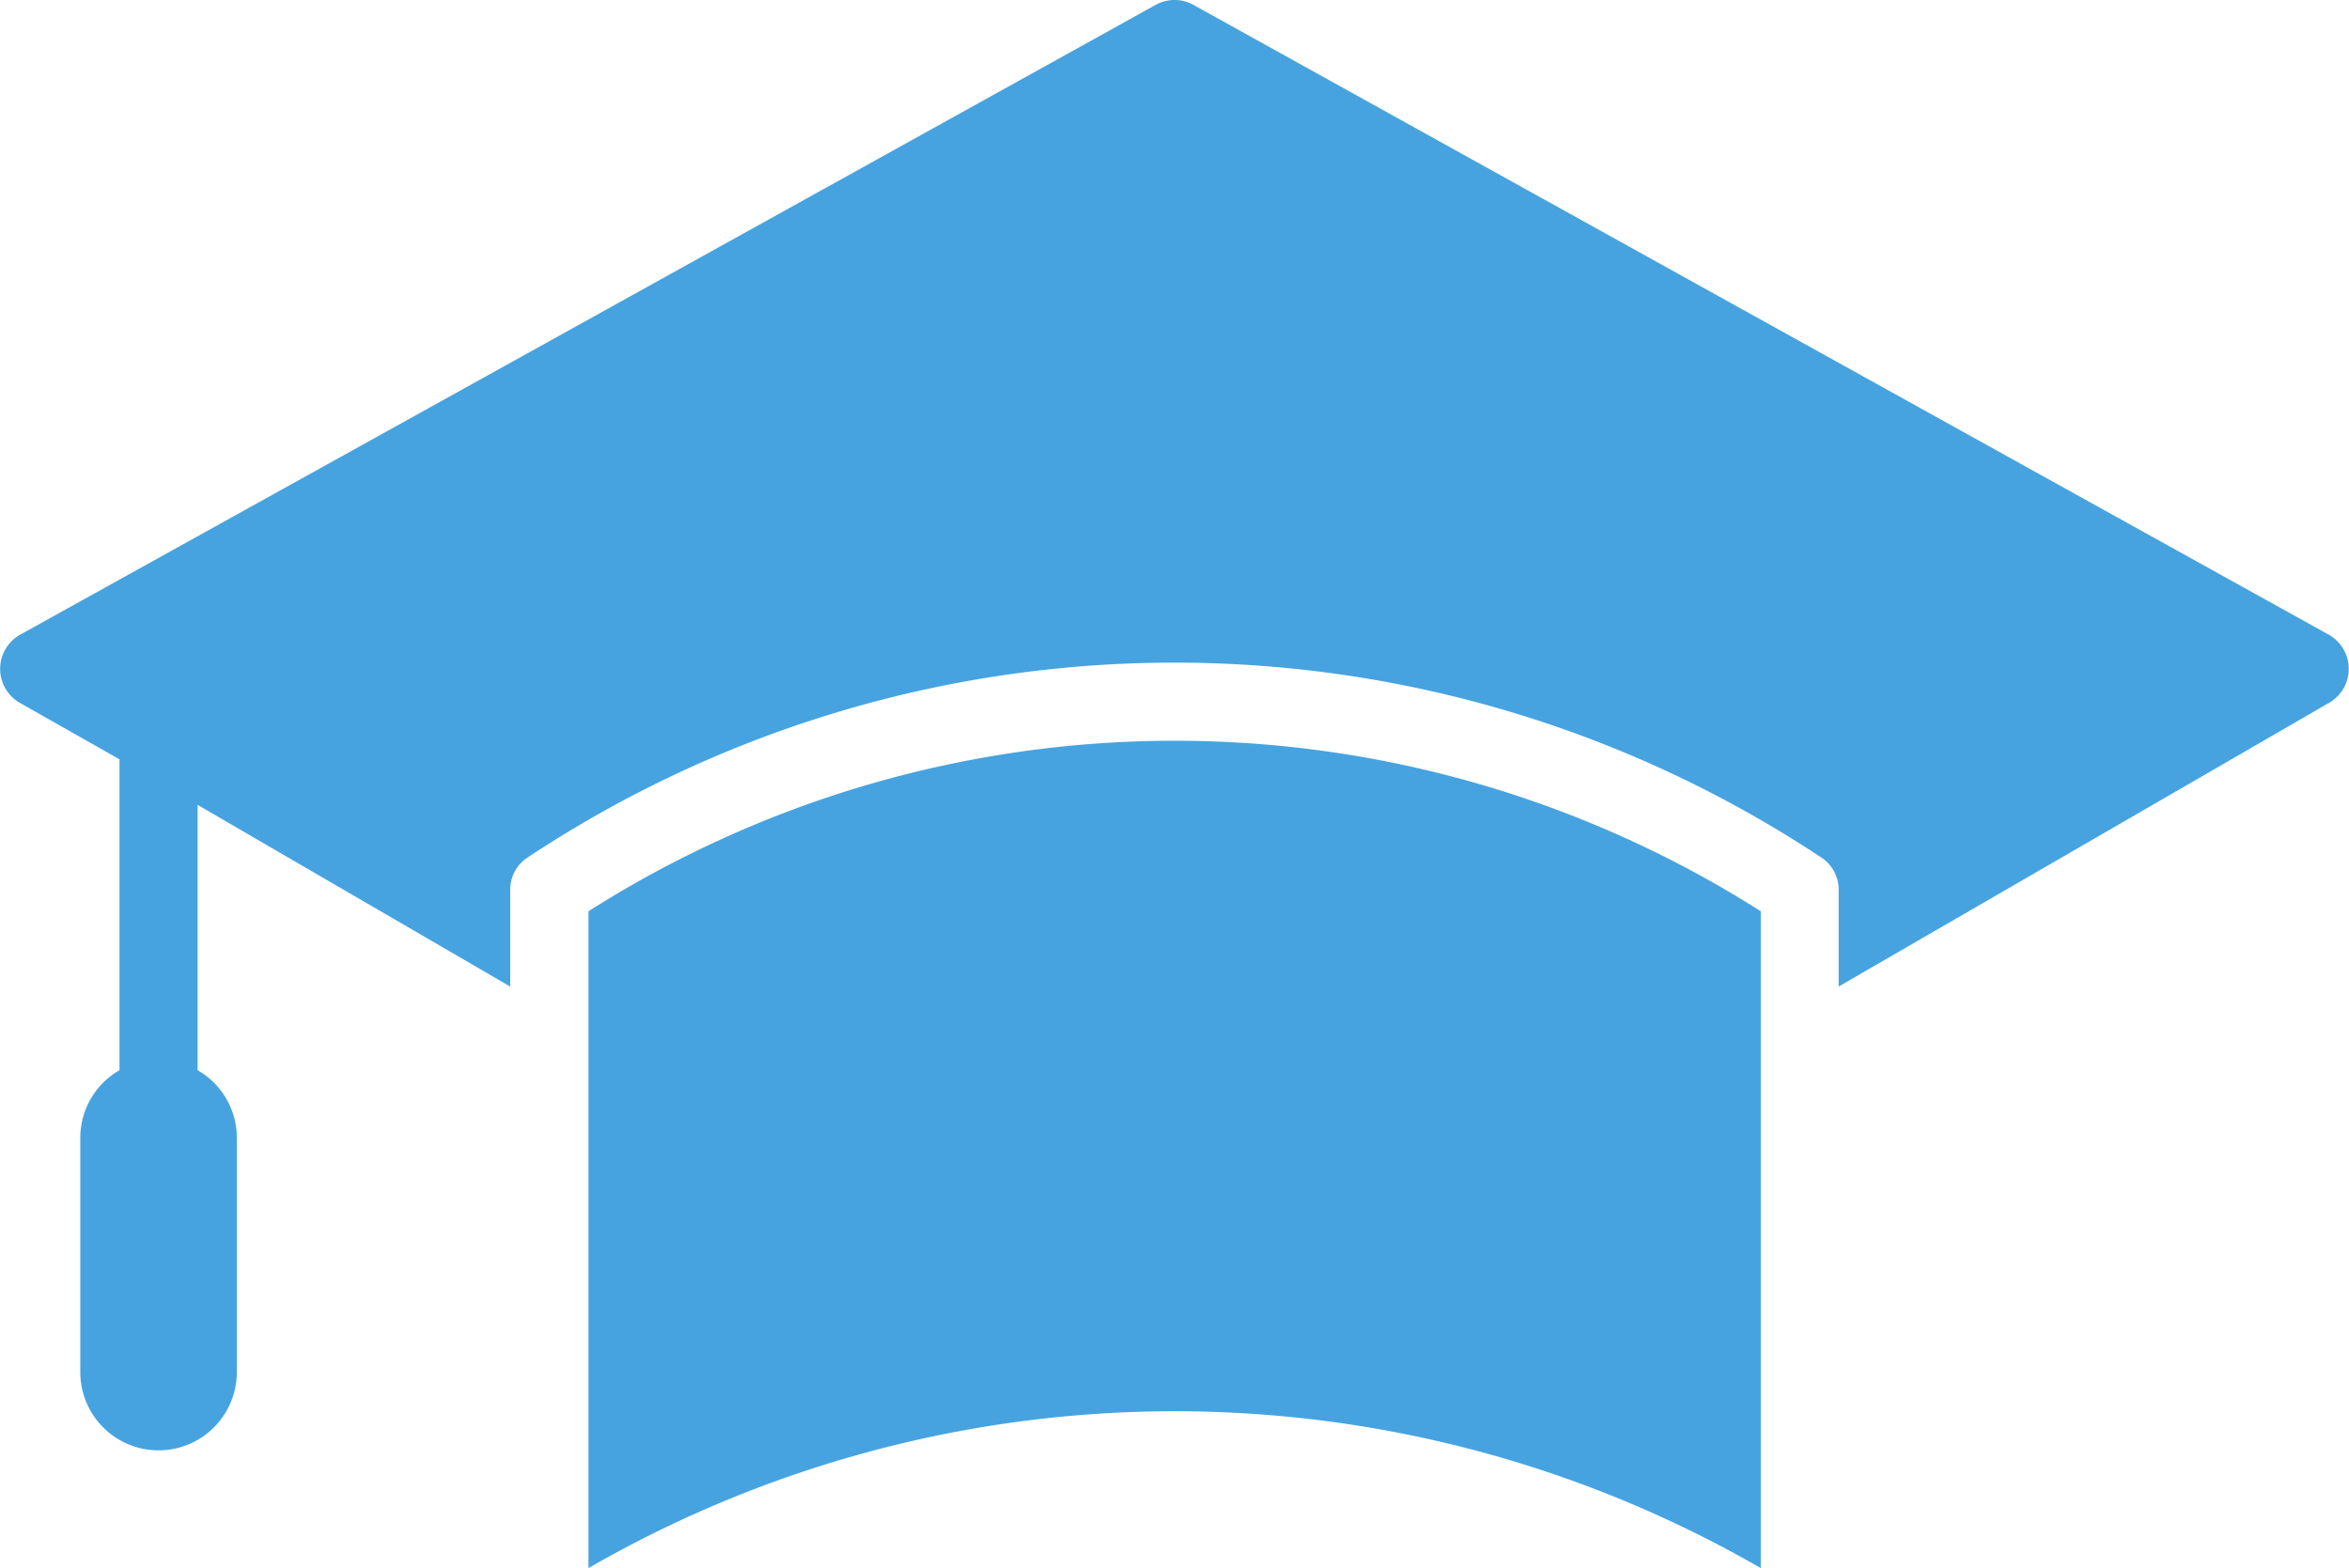 <svg xmlns="http://www.w3.org/2000/svg" width="59.912" height="40" viewBox="0 0 59.912 40"><path d="M31.949,2a.994.994,0,0,0-.464.119L2.526,18.183a1,1,0,0,0,0,1.757l2.522,1.429V29.3a1.983,1.983,0,0,0-1,1.717V37A1.994,1.994,0,0,0,8.04,37V31.019a1.984,1.984,0,0,0-1-1.719V22.531l7.974,4.635V24.706a.976.976,0,0,1,.452-.839,29.863,29.863,0,0,1,32.977,0,.978.978,0,0,1,.452.839v2.459l12.488-7.225a1,1,0,0,0,0-1.757L32.429,2.119A1.009,1.009,0,0,0,31.949,2ZM17.009,25.245V42a29.93,29.93,0,0,1,29.9,0V25.245a27.866,27.866,0,0,0-29.9,0Z" transform="translate(-2 -2)" fill="#46a3e0"/></svg>